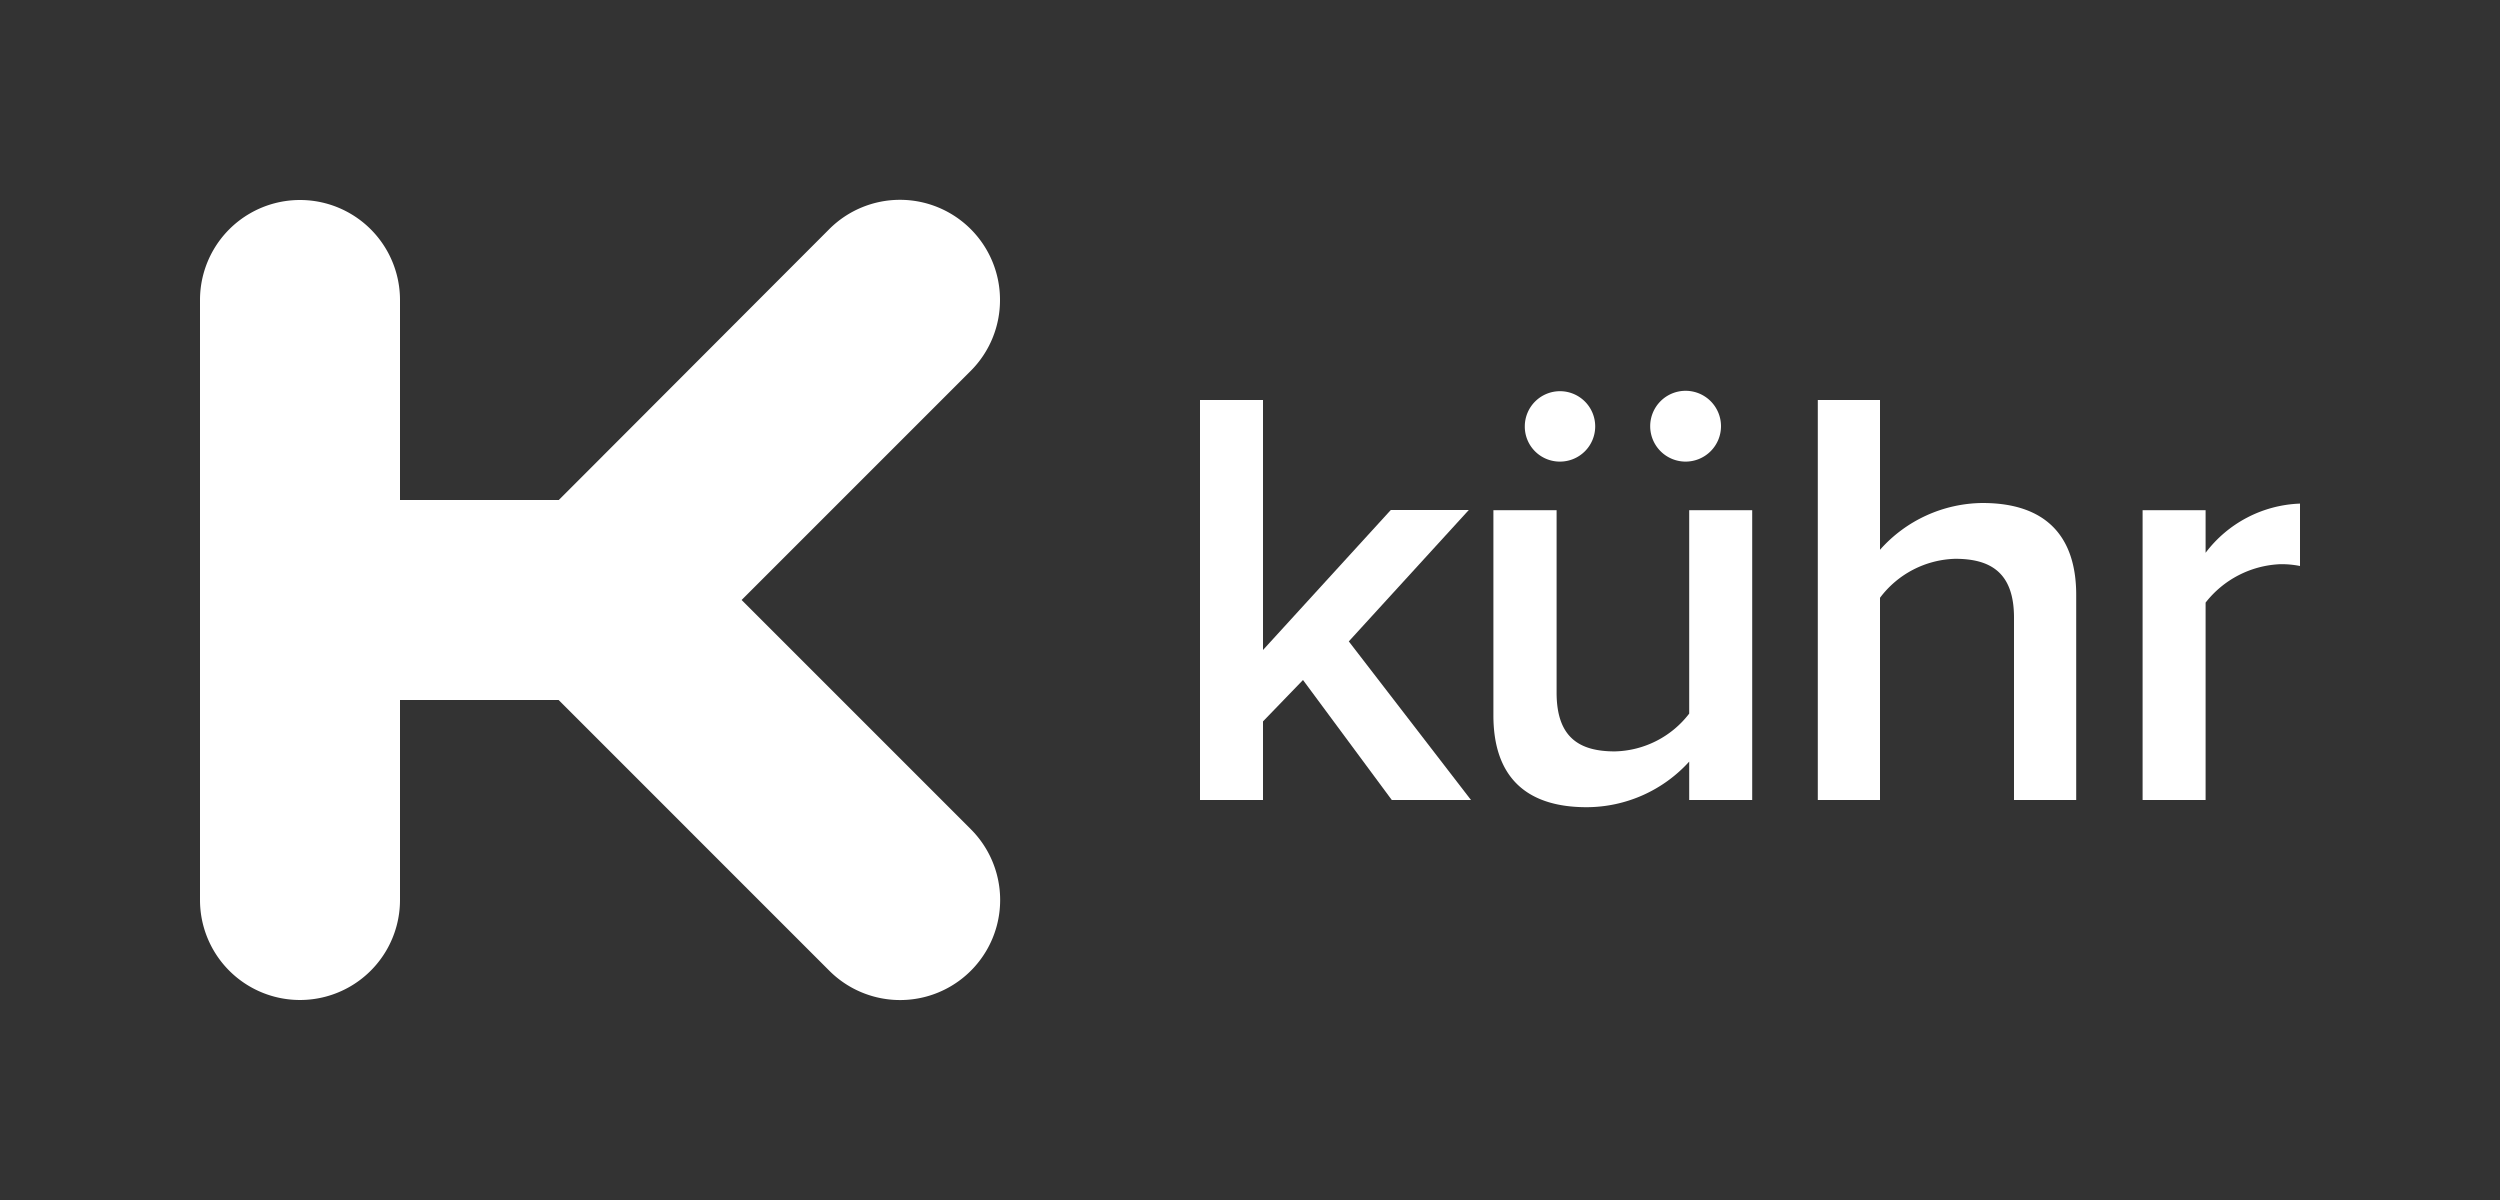 <?xml version="1.0" encoding="UTF-8"?> <svg xmlns="http://www.w3.org/2000/svg" id="Ebene_1" data-name="Ebene 1" viewBox="0 0 125 60"><rect x="0" y="0" width="125" height="60" fill="#333333" stroke="none"/><defs><style>.cls-1{fill:#fff;}</style></defs><path class="cls-1" d="M50,15a5,5,0,0,0-8.54-3.54L27.94,25H20V15a5,5,0,0,0-10,0V45a5,5,0,0,0,10,0V35h7.93L41.47,48.54a5,5,0,1,0,7.07-7.08L37.08,30,48.54,18.54A5,5,0,0,0,50,15Z"></path><path class="cls-1" d="M69.59,40l-4.44-6-2,2.07V40H60V20h3.15V32.5l6.39-7h3.9l-6,6.57L73.55,40Z"></path><path class="cls-1" d="M84.46,40V38.08a6.94,6.94,0,0,1-5.13,2.28c-3.13,0-4.66-1.62-4.66-4.59V25.51h3.16v9.12c0,2.25,1.14,2.94,2.91,2.94a4.82,4.82,0,0,0,3.72-1.89V25.51h3.15V40ZM76.24,21.31A1.76,1.76,0,1,1,78,23.08,1.75,1.75,0,0,1,76.24,21.31Zm6.27,0a1.77,1.77,0,1,1,1.77,1.77A1.77,1.77,0,0,1,82.51,21.31Z"></path><path class="cls-1" d="M100.7,40V30.88c0-2.25-1.17-2.94-2.94-2.94A4.87,4.87,0,0,0,94,29.89V40H90.89V20H94v7.49a6.93,6.93,0,0,1,5.13-2.34c3.12,0,4.68,1.62,4.68,4.59V40Z"></path><path class="cls-1" d="M107.13,40V25.51h3.15v2.13A6.19,6.19,0,0,1,115,25.18V28.3a4.64,4.64,0,0,0-1-.09,5,5,0,0,0-3.72,1.92V40Z"></path></svg> 